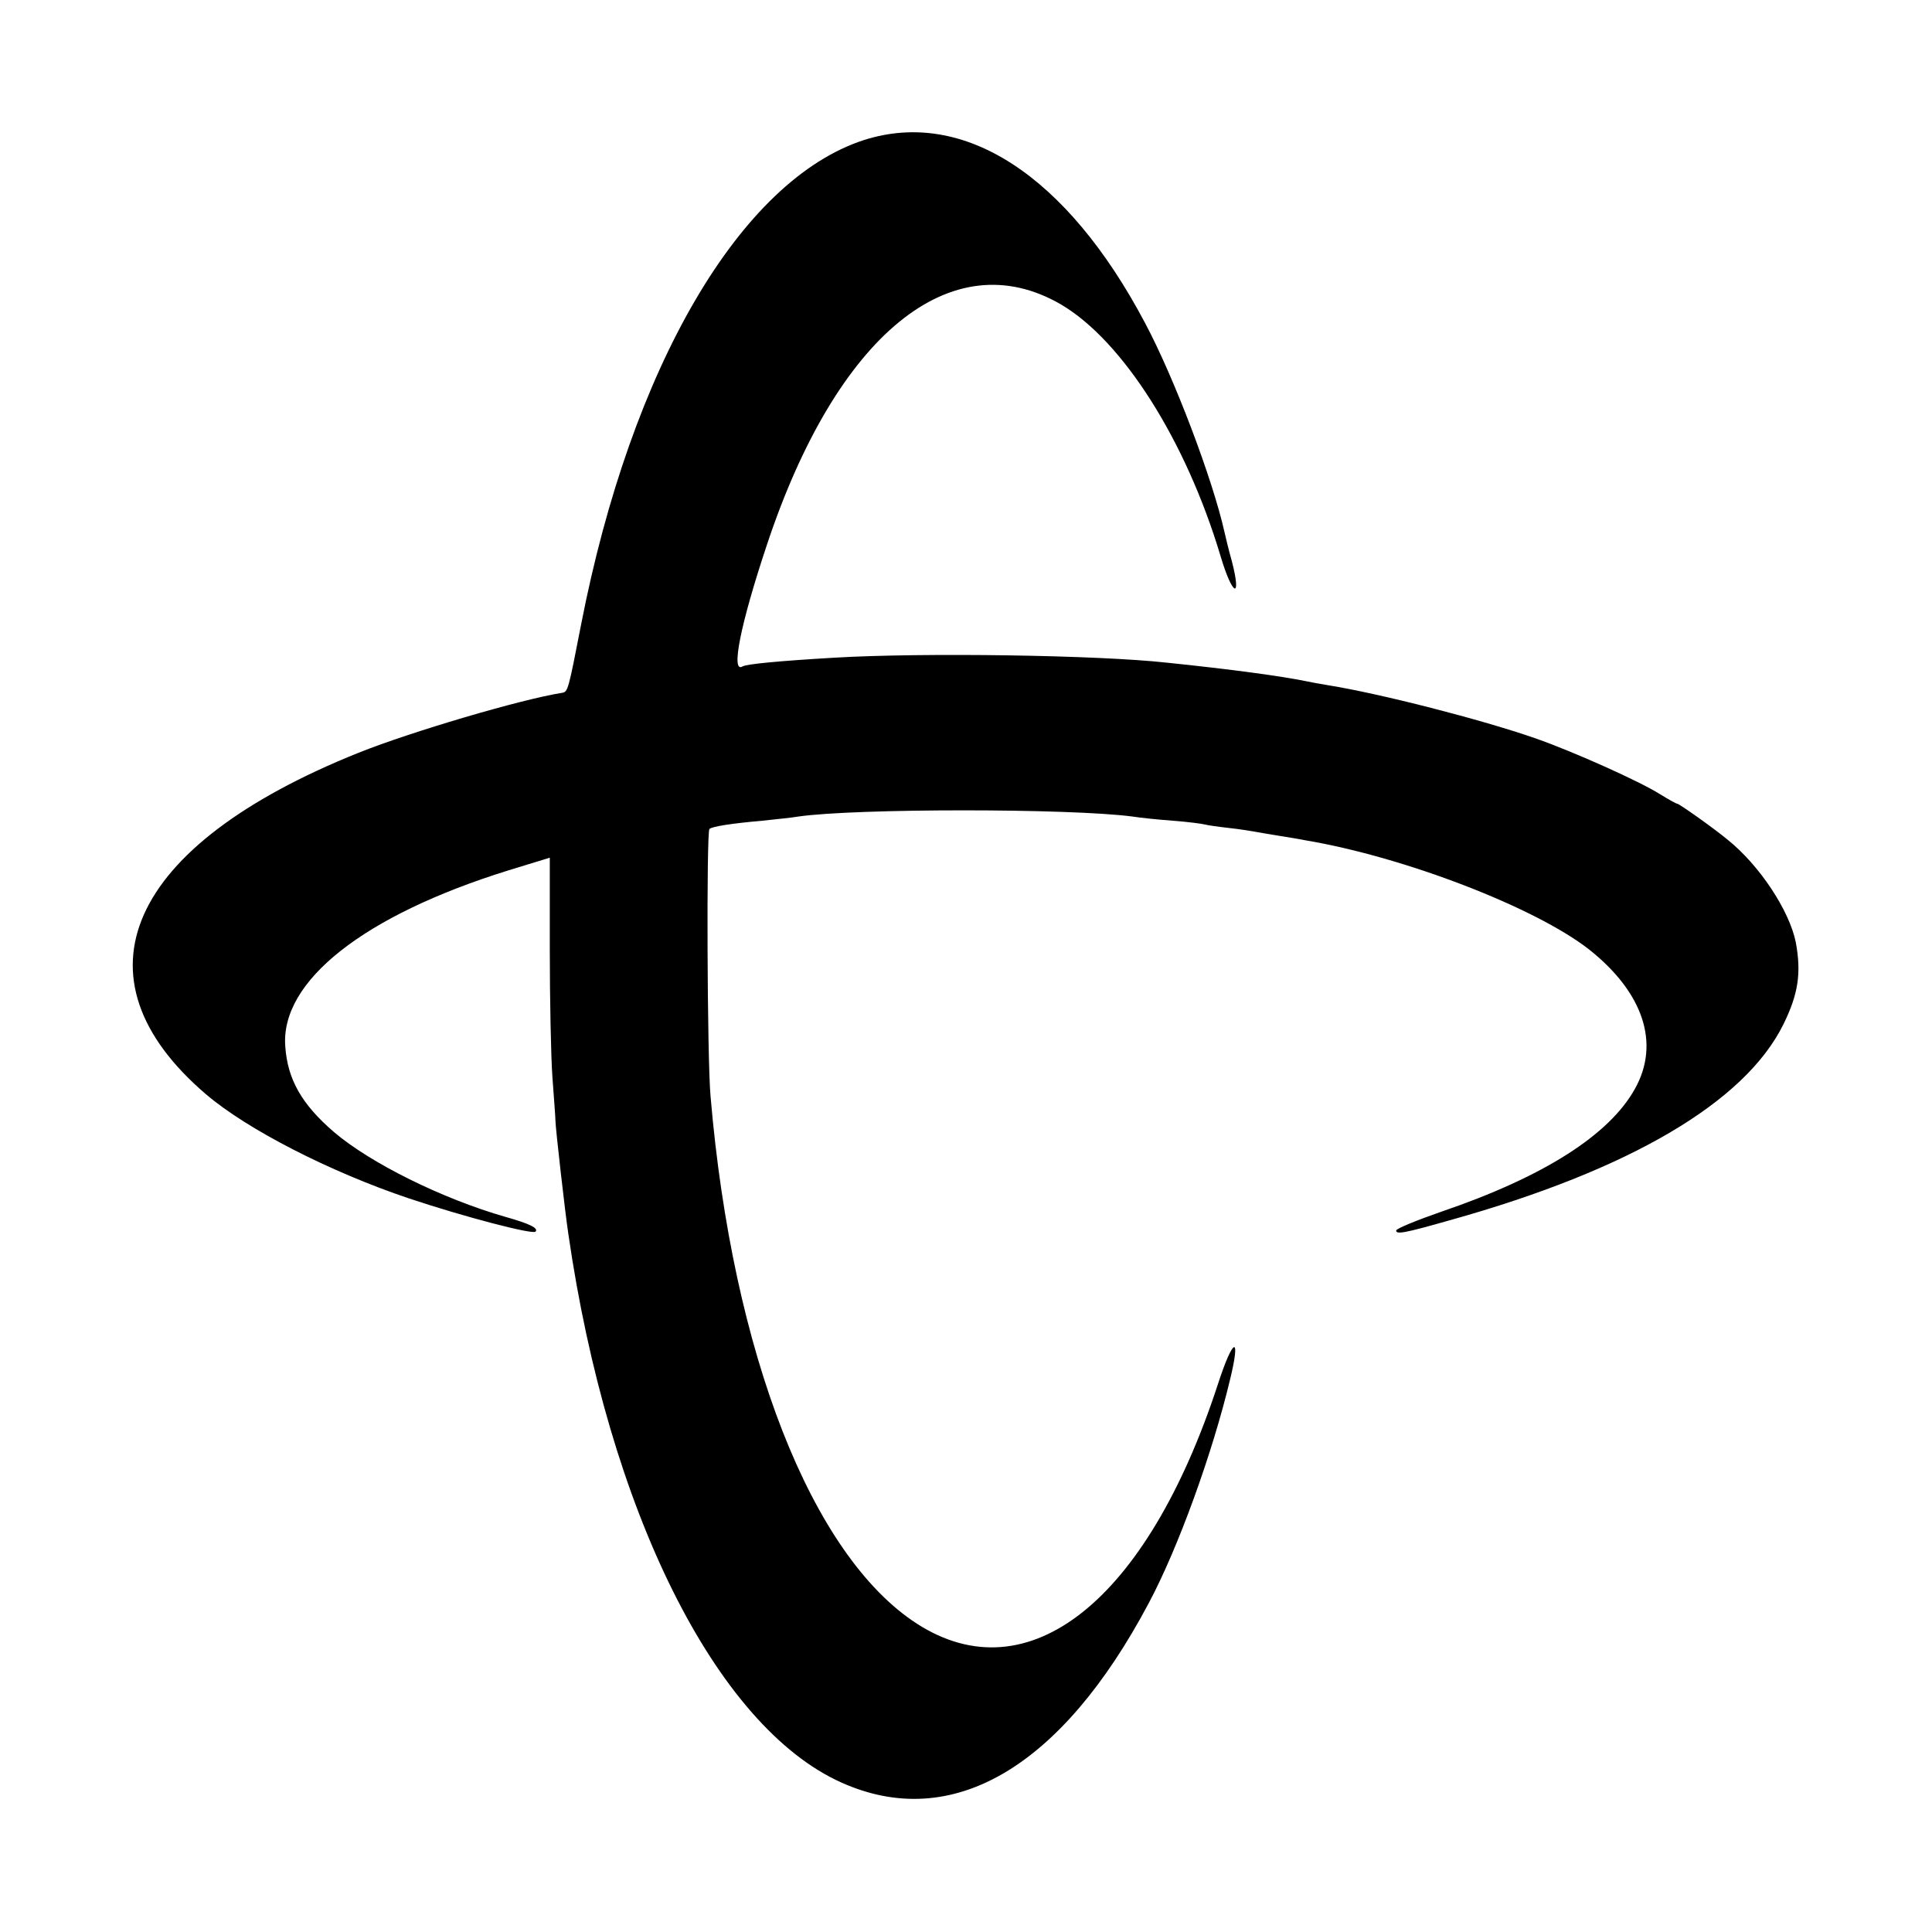 <?xml version="1.0" standalone="no"?>
<!DOCTYPE svg PUBLIC "-//W3C//DTD SVG 20010904//EN"
 "http://www.w3.org/TR/2001/REC-SVG-20010904/DTD/svg10.dtd">
<svg version="1.0" xmlns="http://www.w3.org/2000/svg"
 width="512pt" height="512pt" viewBox="0 0 512 512"
 preserveAspectRatio="xMidYMid meet">
<g transform="translate(0,512) scale(0.1,-0.1)"
fill="#000000" stroke="none">
<path d="M2290 4749 c-328 -106 -617 -601 -750 -1284 -34 -175 -35 -178 -50
-181 -109 -17 -403 -104 -540 -159 -613 -246 -768 -594 -404 -905 109 -93 327
-205 538 -276 147 -49 327 -96 335 -88 9 9 -15 21 -79 39 -168 48 -359 143
-455 225 -86 74 -123 140 -129 227 -13 173 208 347 590 466 l111 34 0 -241 c0
-132 3 -286 7 -341 4 -55 8 -107 8 -115 0 -18 26 -247 34 -299 106 -733 391
-1306 724 -1455 292 -131 582 38 814 475 78 146 169 397 216 594 29 119 8 111
-32 -12 -188 -576 -503 -826 -798 -636 -279 180 -489 716 -547 1398 -9 99 -11
700 -3 708 7 7 61 15 140 22 36 4 79 8 95 11 152 22 721 22 887 0 18 -3 66 -8
106 -11 40 -3 78 -8 85 -10 7 -2 35 -6 62 -9 28 -3 59 -8 70 -10 11 -2 40 -7
65 -11 25 -4 56 -9 70 -12 262 -44 609 -178 751 -289 144 -114 189 -249 122
-369 -68 -123 -243 -234 -513 -326 -66 -23 -120 -45 -120 -50 0 -11 22 -7 145
28 475 133 779 312 881 518 40 81 48 137 33 218 -17 84 -96 204 -181 272 -36
30 -128 95 -133 95 -3 0 -24 12 -47 26 -52 33 -228 112 -328 147 -143 50 -413
119 -550 141 -19 3 -46 8 -60 11 -64 13 -194 31 -369 49 -182 20 -645 27 -881
13 -153 -9 -231 -17 -242 -23 -32 -20 -6 111 64 321 185 558 490 807 780 638
163 -96 331 -360 423 -668 31 -104 56 -116 30 -14 -10 35 -18 71 -20 79 -31
139 -133 409 -211 555 -207 391 -480 568 -744 484z"/>
</g>
</svg>
